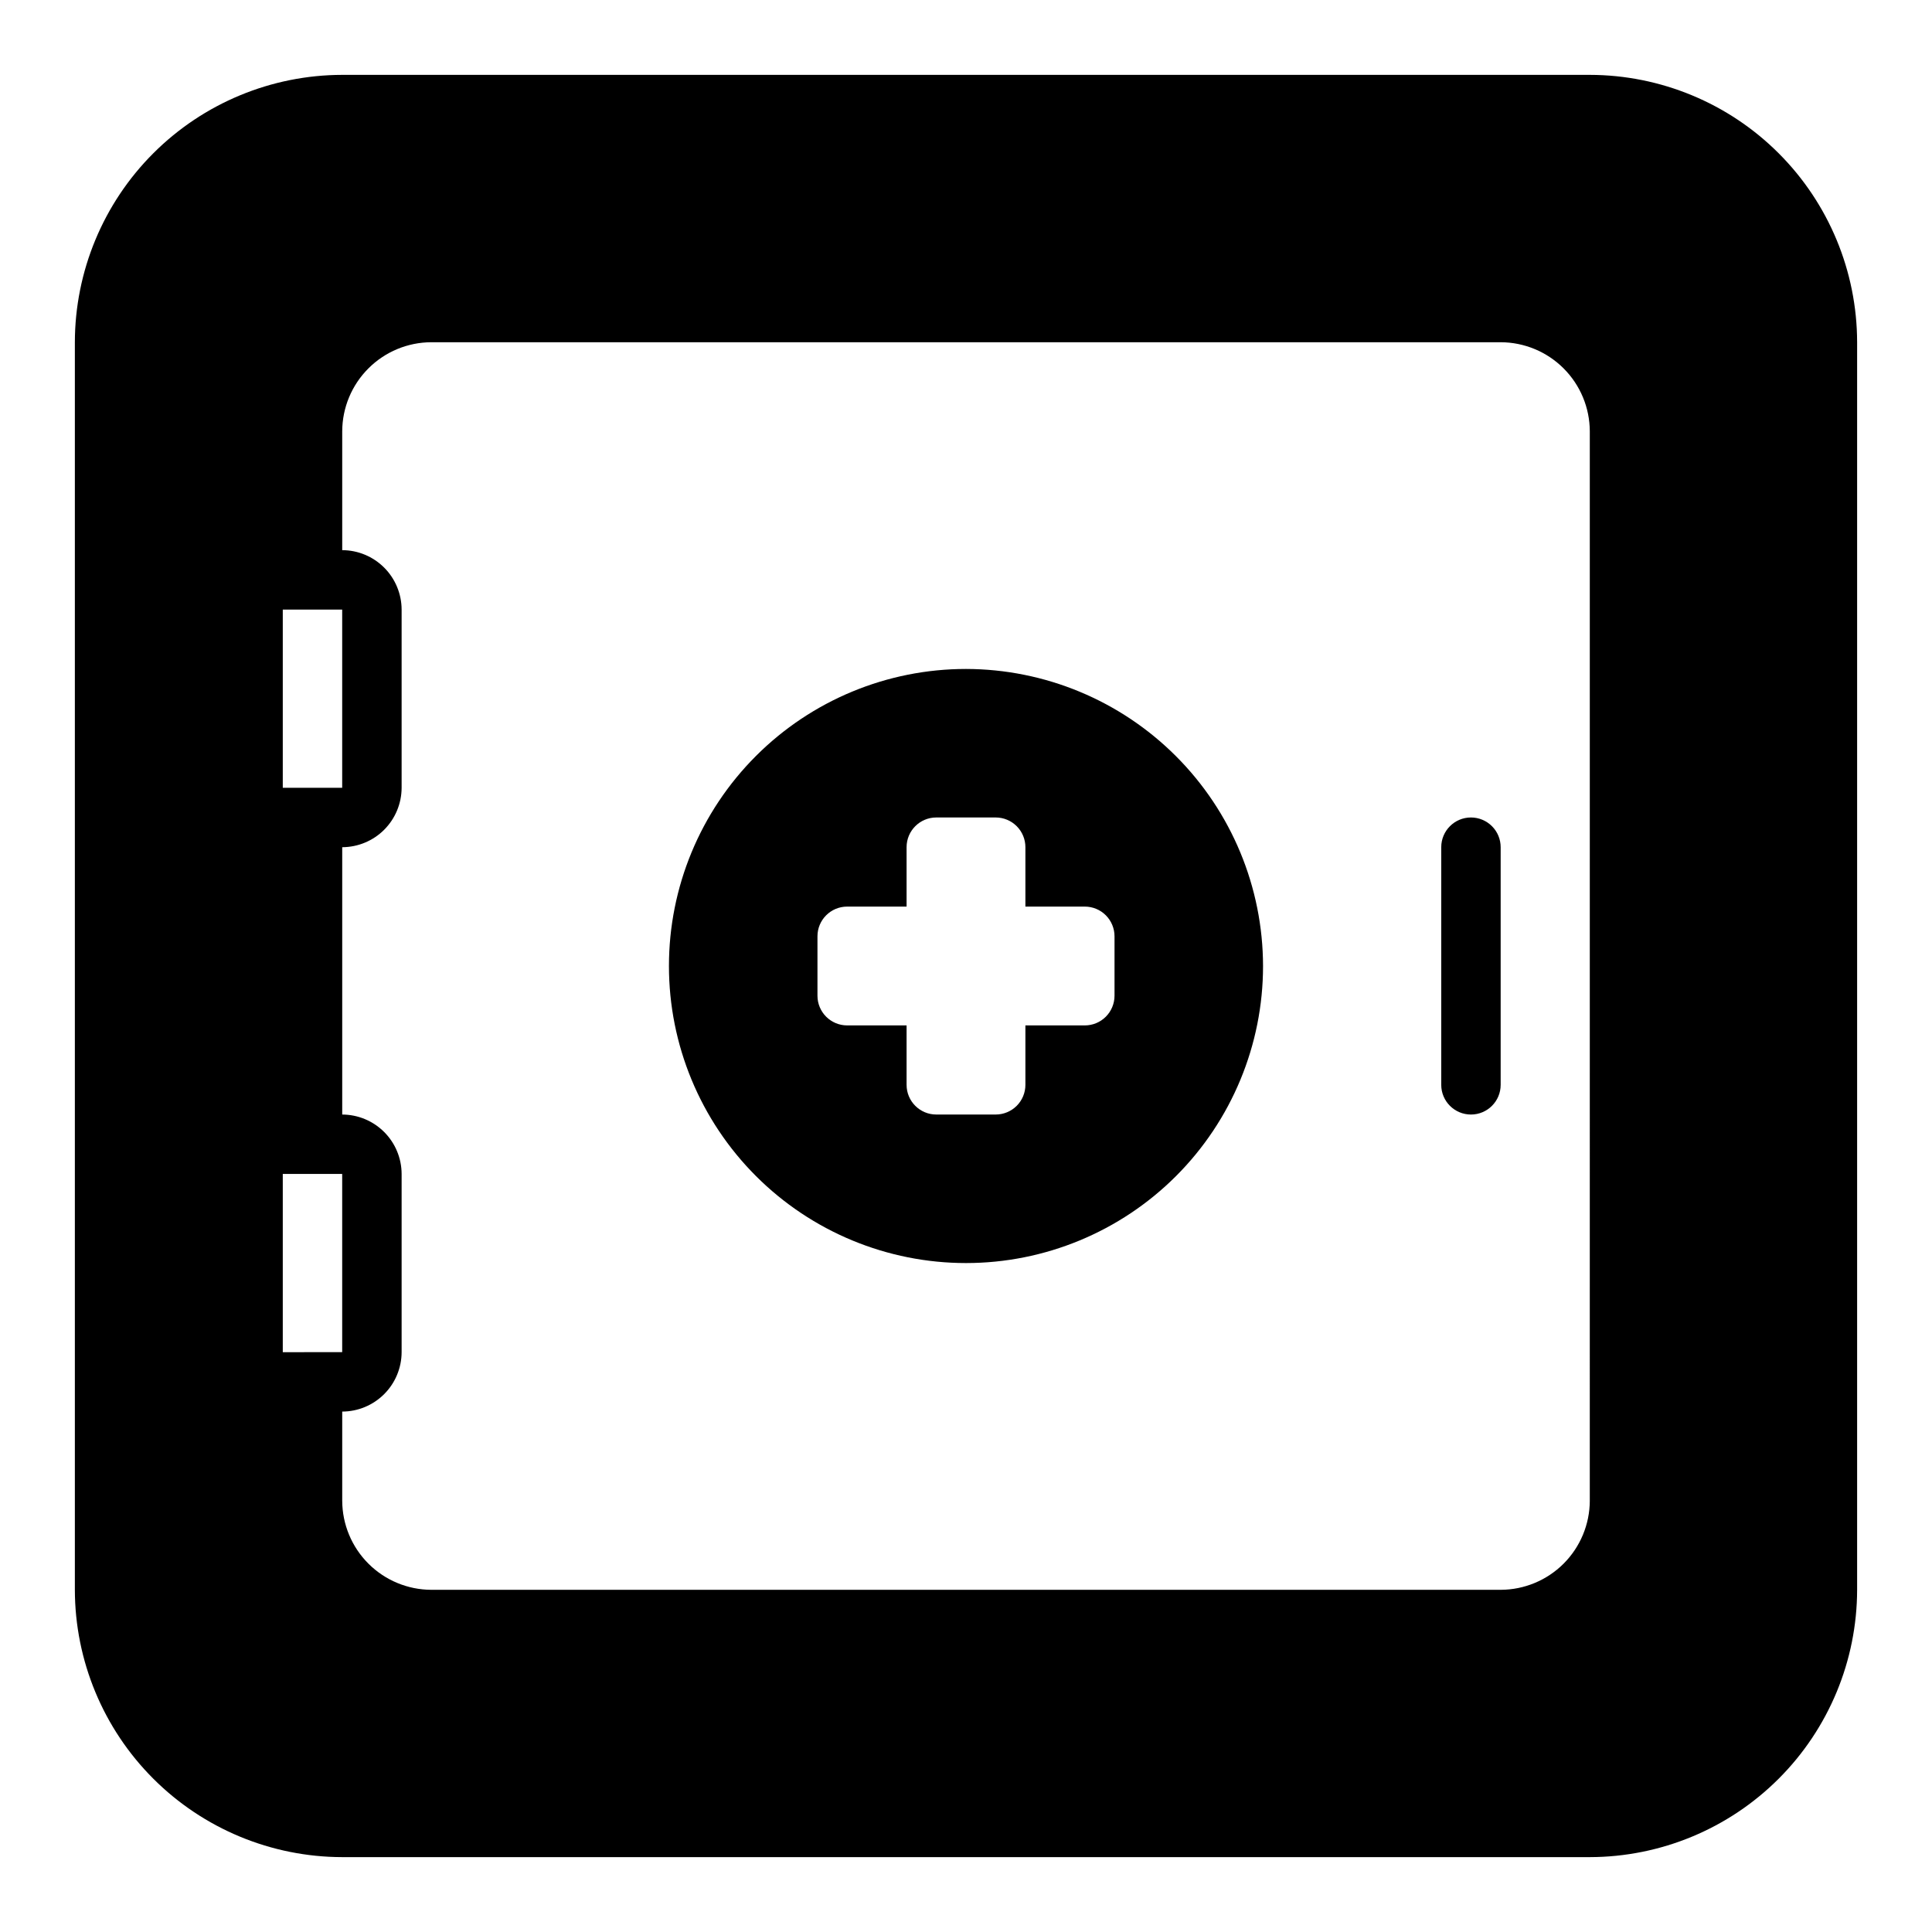 <?xml version="1.0" encoding="UTF-8"?>
<!-- Uploaded to: SVG Find, www.svgrepo.com, Generator: SVG Find Mixer Tools -->
<svg fill="#000000" width="800px" height="800px" version="1.1" viewBox="144 144 512 512" xmlns="http://www.w3.org/2000/svg">
 <g>
  <path d="m565.31 163.84h-330.62c-18.781 0.031-36.785 7.504-50.066 20.785s-20.754 31.285-20.785 50.066v330.62c0.031 18.781 7.504 36.785 20.785 50.062 13.281 13.281 31.285 20.754 50.066 20.785h330.62c18.781-0.031 36.785-7.504 50.062-20.785 13.281-13.277 20.754-31.281 20.785-50.062v-330.62c-0.031-18.781-7.504-36.785-20.785-50.066-13.277-13.281-31.281-20.754-50.062-20.785zm-346.37 141.7h15.742v47.23h-15.742zm0 196.8v-47.234h15.742v47.23zm346.37 39.359h0.004c-0.02 6.258-2.516 12.254-6.938 16.68-4.426 4.422-10.422 6.918-16.68 6.938h-283.39c-6.258-0.02-12.254-2.516-16.676-6.938-4.426-4.426-6.922-10.422-6.938-16.68v-23.617c4.172-0.012 8.168-1.676 11.117-4.625 2.949-2.949 4.613-6.945 4.625-11.117v-47.234c-0.012-4.172-1.676-8.168-4.625-11.117-2.949-2.949-6.945-4.613-11.117-4.625v-70.848c4.172-0.016 8.168-1.676 11.117-4.625 2.949-2.953 4.613-6.949 4.625-11.121v-47.23c-0.012-4.172-1.676-8.172-4.625-11.121-2.949-2.949-6.945-4.613-11.117-4.625v-31.488c0.016-6.258 2.512-12.254 6.938-16.676 4.422-4.426 10.418-6.922 16.676-6.938h283.39c6.258 0.016 12.254 2.512 16.68 6.938 4.422 4.422 6.918 10.418 6.938 16.676z"/>
  <path d="m533.82 360.64c-4.348 0-7.875 3.527-7.875 7.875v62.977c0 4.348 3.527 7.871 7.875 7.871 4.348 0 7.871-3.523 7.871-7.871v-62.977c0-2.09-0.828-4.09-2.305-5.566-1.477-1.477-3.481-2.309-5.566-2.309z"/>
  <path d="m400 321.28c-20.879 0-40.902 8.293-55.664 23.059-14.766 14.762-23.059 34.785-23.059 55.664 0 20.875 8.293 40.898 23.059 55.664 14.762 14.762 34.785 23.055 55.664 23.055 20.875 0 40.898-8.293 55.664-23.055 14.762-14.766 23.055-34.789 23.055-55.664-0.035-20.871-8.336-40.871-23.094-55.629-14.754-14.754-34.758-23.059-55.625-23.094zm39.359 86.594c0 2.086-0.832 4.09-2.305 5.566-1.477 1.477-3.481 2.305-5.566 2.305h-15.746v15.746c0 2.086-0.828 4.09-2.305 5.566-1.477 1.473-3.481 2.305-5.566 2.305h-15.746c-4.348 0-7.871-3.523-7.871-7.871v-15.746h-15.742c-4.348 0-7.875-3.523-7.875-7.871v-15.746c0-4.348 3.527-7.871 7.875-7.871h15.742v-15.742c0-4.348 3.523-7.875 7.871-7.875h15.746c2.086 0 4.09 0.832 5.566 2.309 1.477 1.477 2.305 3.477 2.305 5.566v15.742h15.746c2.086 0 4.09 0.828 5.566 2.305 1.473 1.477 2.305 3.481 2.305 5.566z"/>
 </g>
</svg>